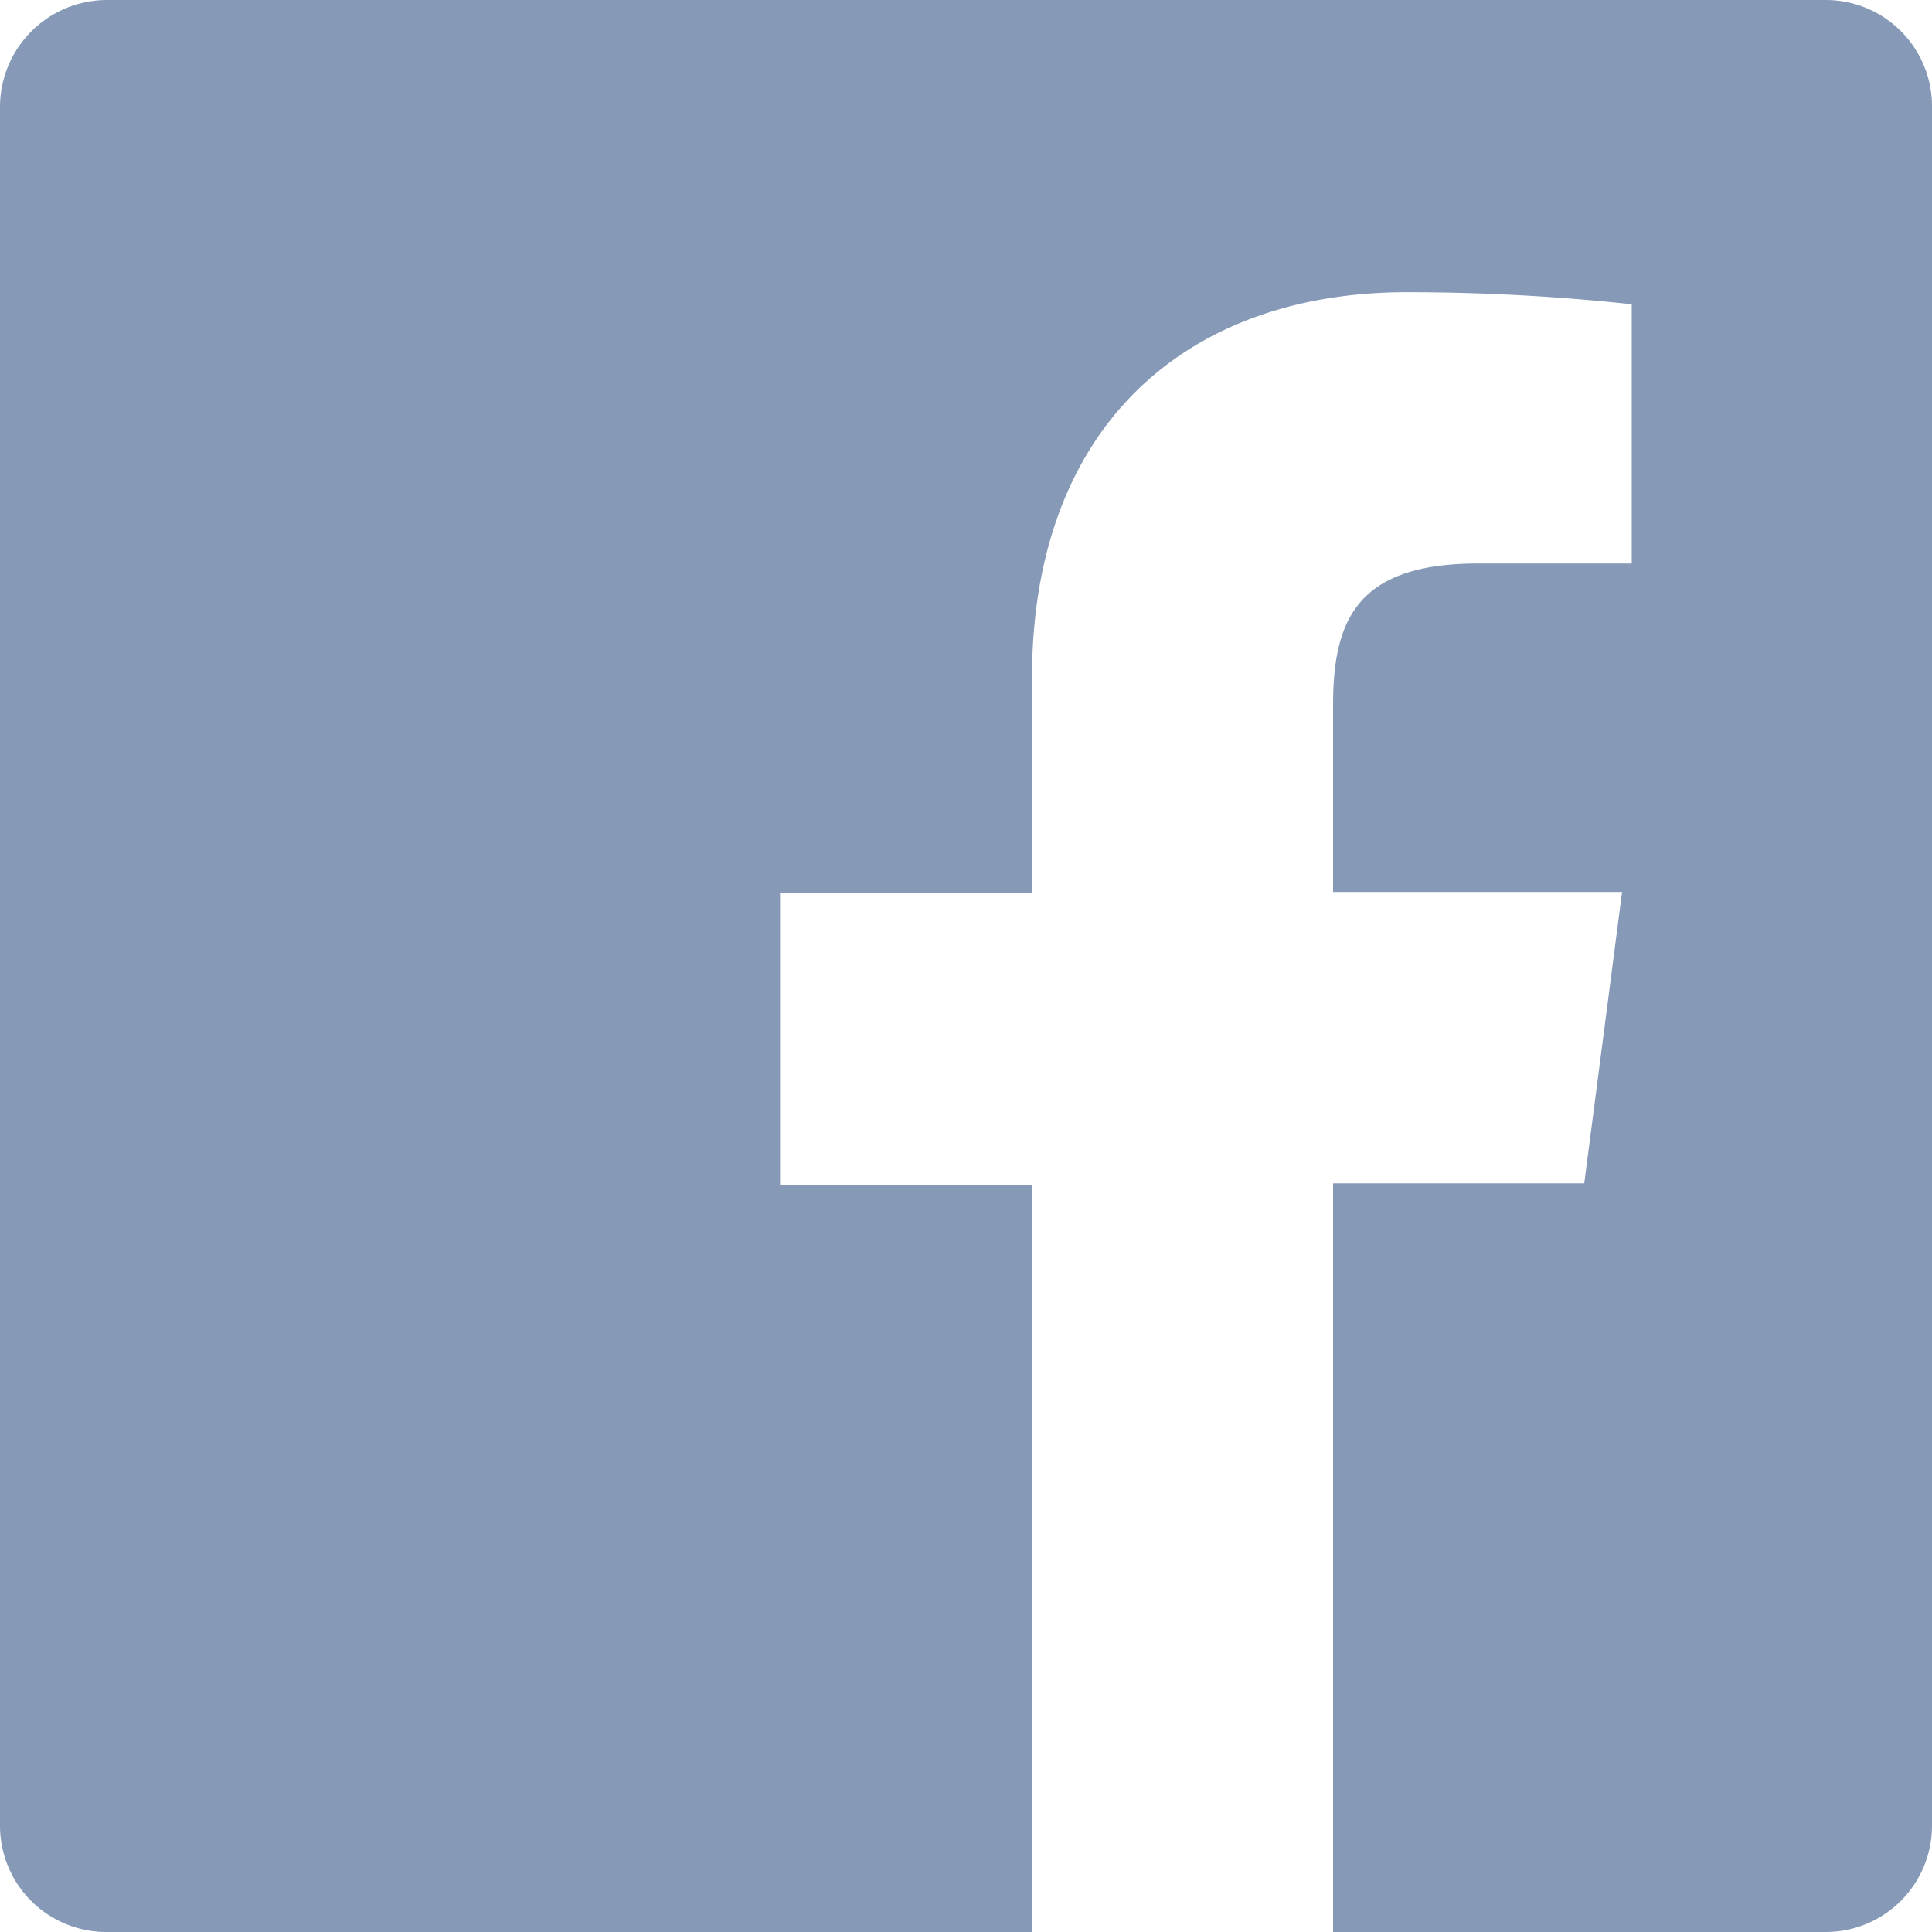 <svg xmlns="http://www.w3.org/2000/svg" width="24" height="24" viewBox="0 0 24 24">
  <path d="M22.67,0H1.33A1.33,1.33,0,0,0,0,1.32V22.69A1.32,1.32,0,0,0,1.32,24h11.5V14.72H9.69V11.09h3.13V8.42c0-3.1,1.89-4.79,4.66-4.79a26.08,26.08,0,0,1,2.79.15V7H18.36c-1.51,0-1.8.71-1.8,1.76v2.32h3.59l-.47,3.62H16.56V24h6.12A1.32,1.32,0,0,0,24,22.69h0V1.34A1.32,1.32,0,0,0,22.69,0Z" style="fill: #869ab8"/>
</svg>